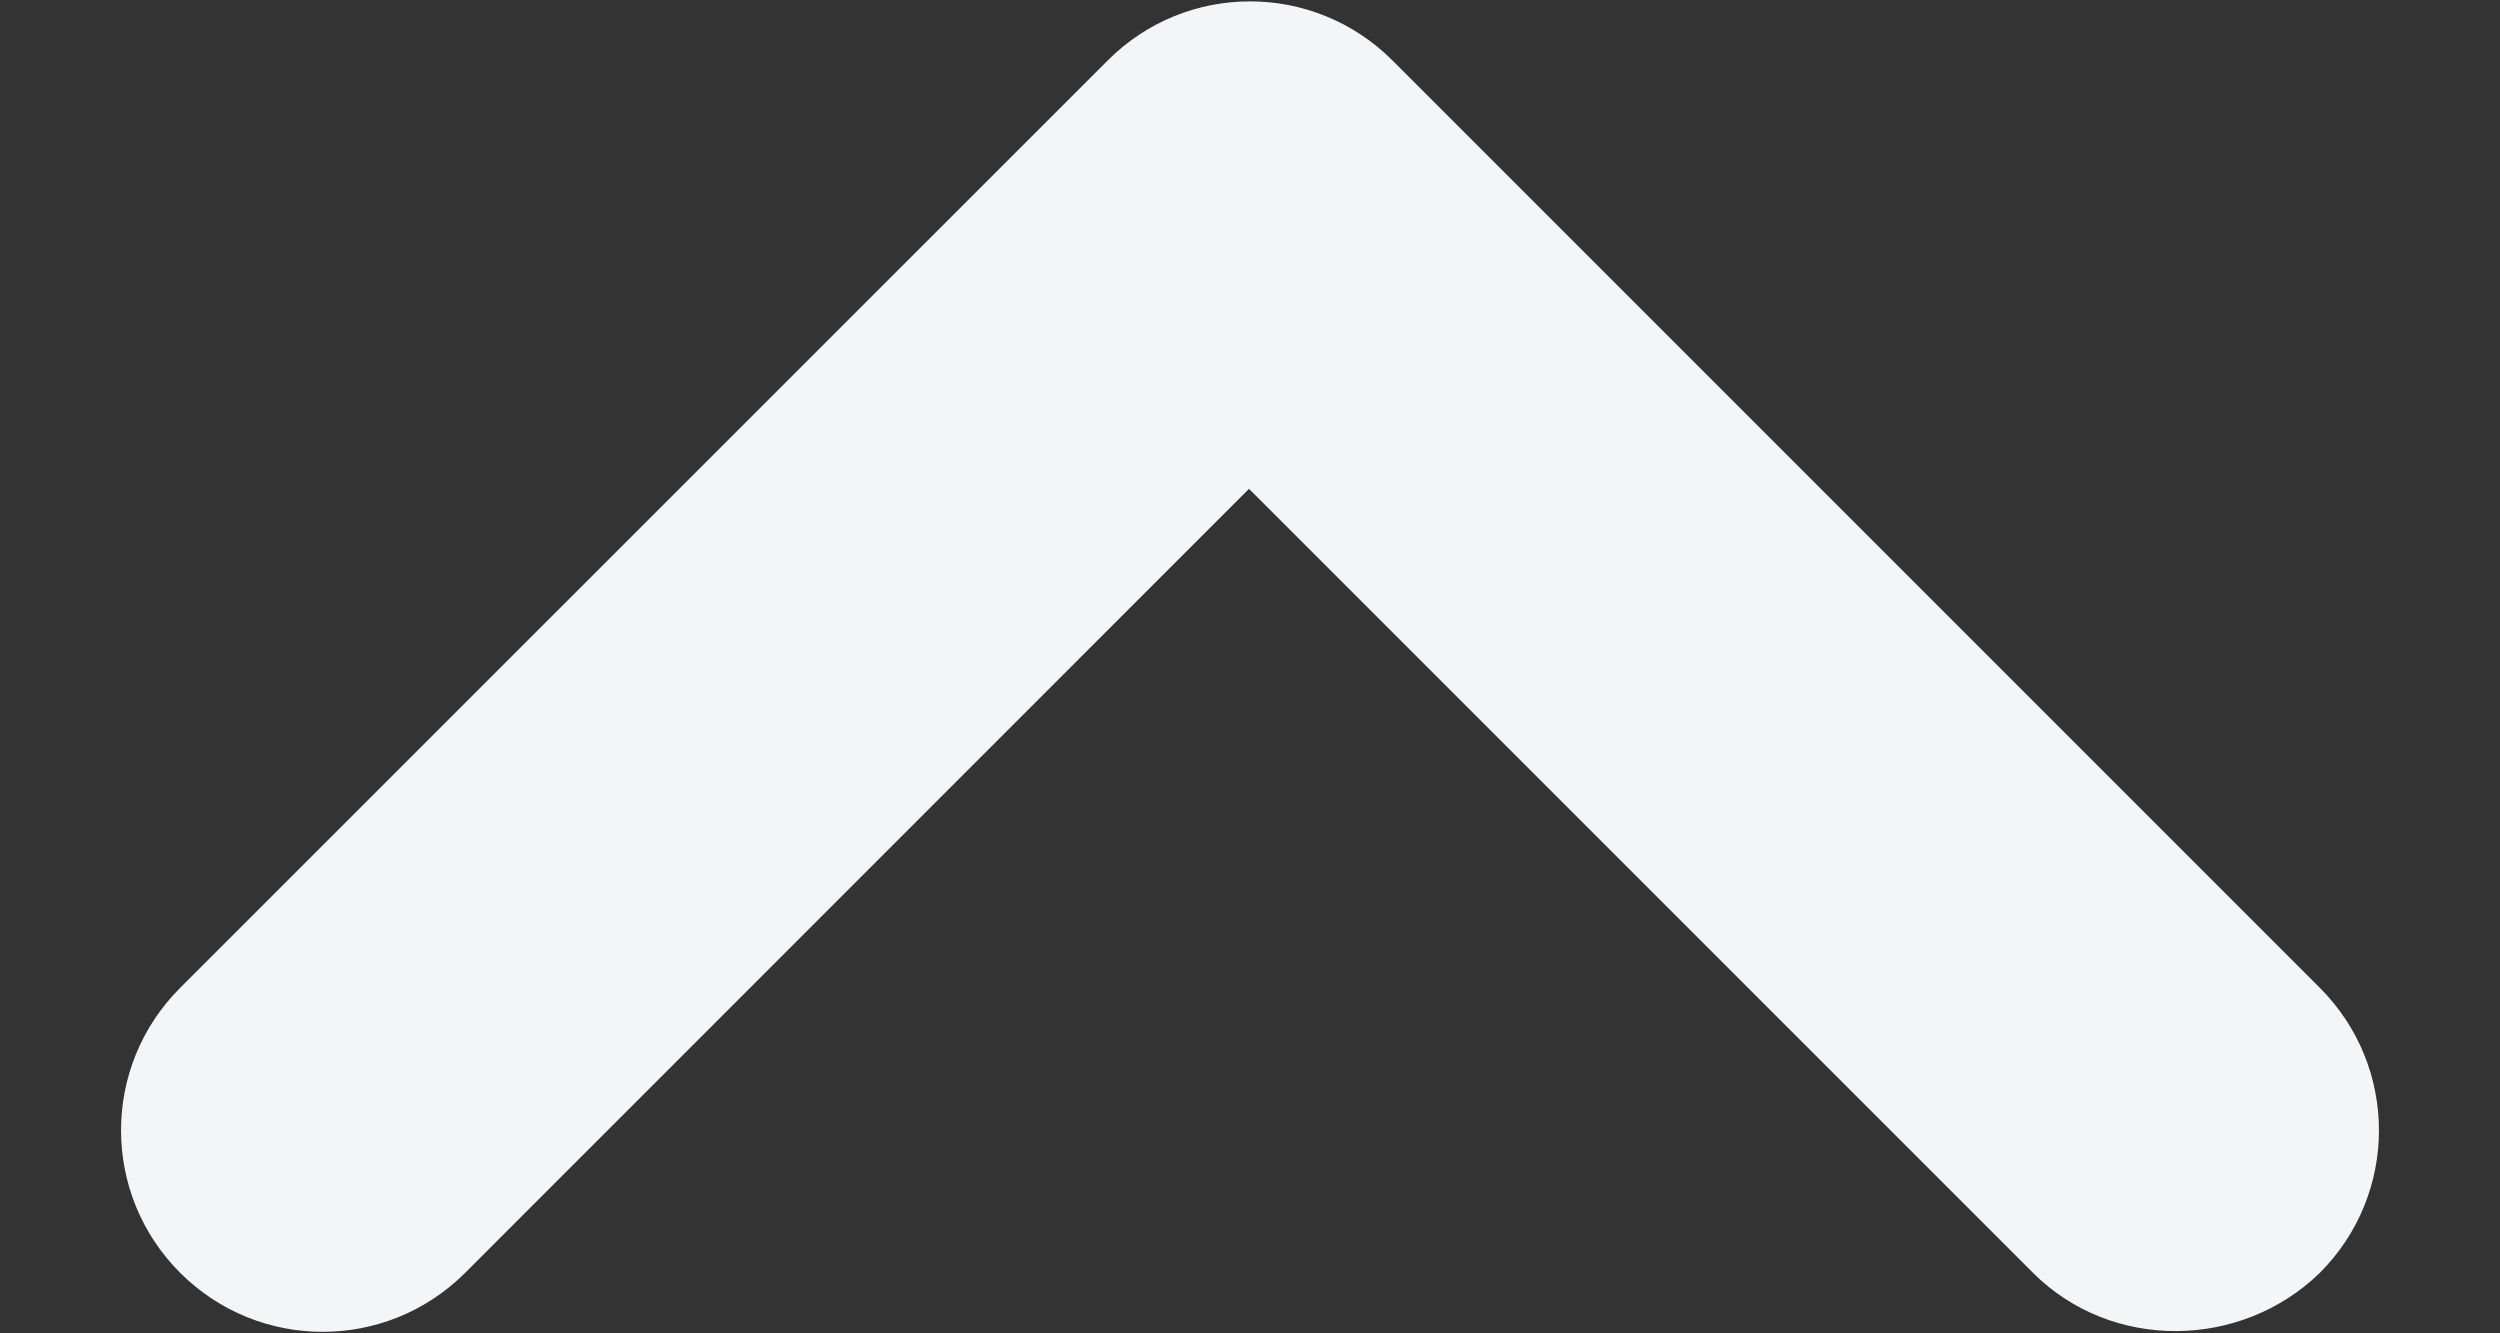 <svg width="15" height="8" viewBox="0 0 15 8" fill="none" xmlns="http://www.w3.org/2000/svg">
<rect x="0" y="0" width="15" height="8" fill="#333333" stroke="none"/>
<path id="Vector" d="M12.198 7.637L7.494 2.933L2.791 7.637C2.318 8.109 1.554 8.109 1.081 7.637C0.608 7.164 0.608 6.4 1.081 5.927L6.646 0.363C7.118 -0.11 7.882 -0.11 8.355 0.363L13.919 5.927C14.392 6.4 14.392 7.164 13.919 7.637C13.446 8.097 12.671 8.109 12.198 7.637Z" fill="#F4F5F7"/>
</svg>
